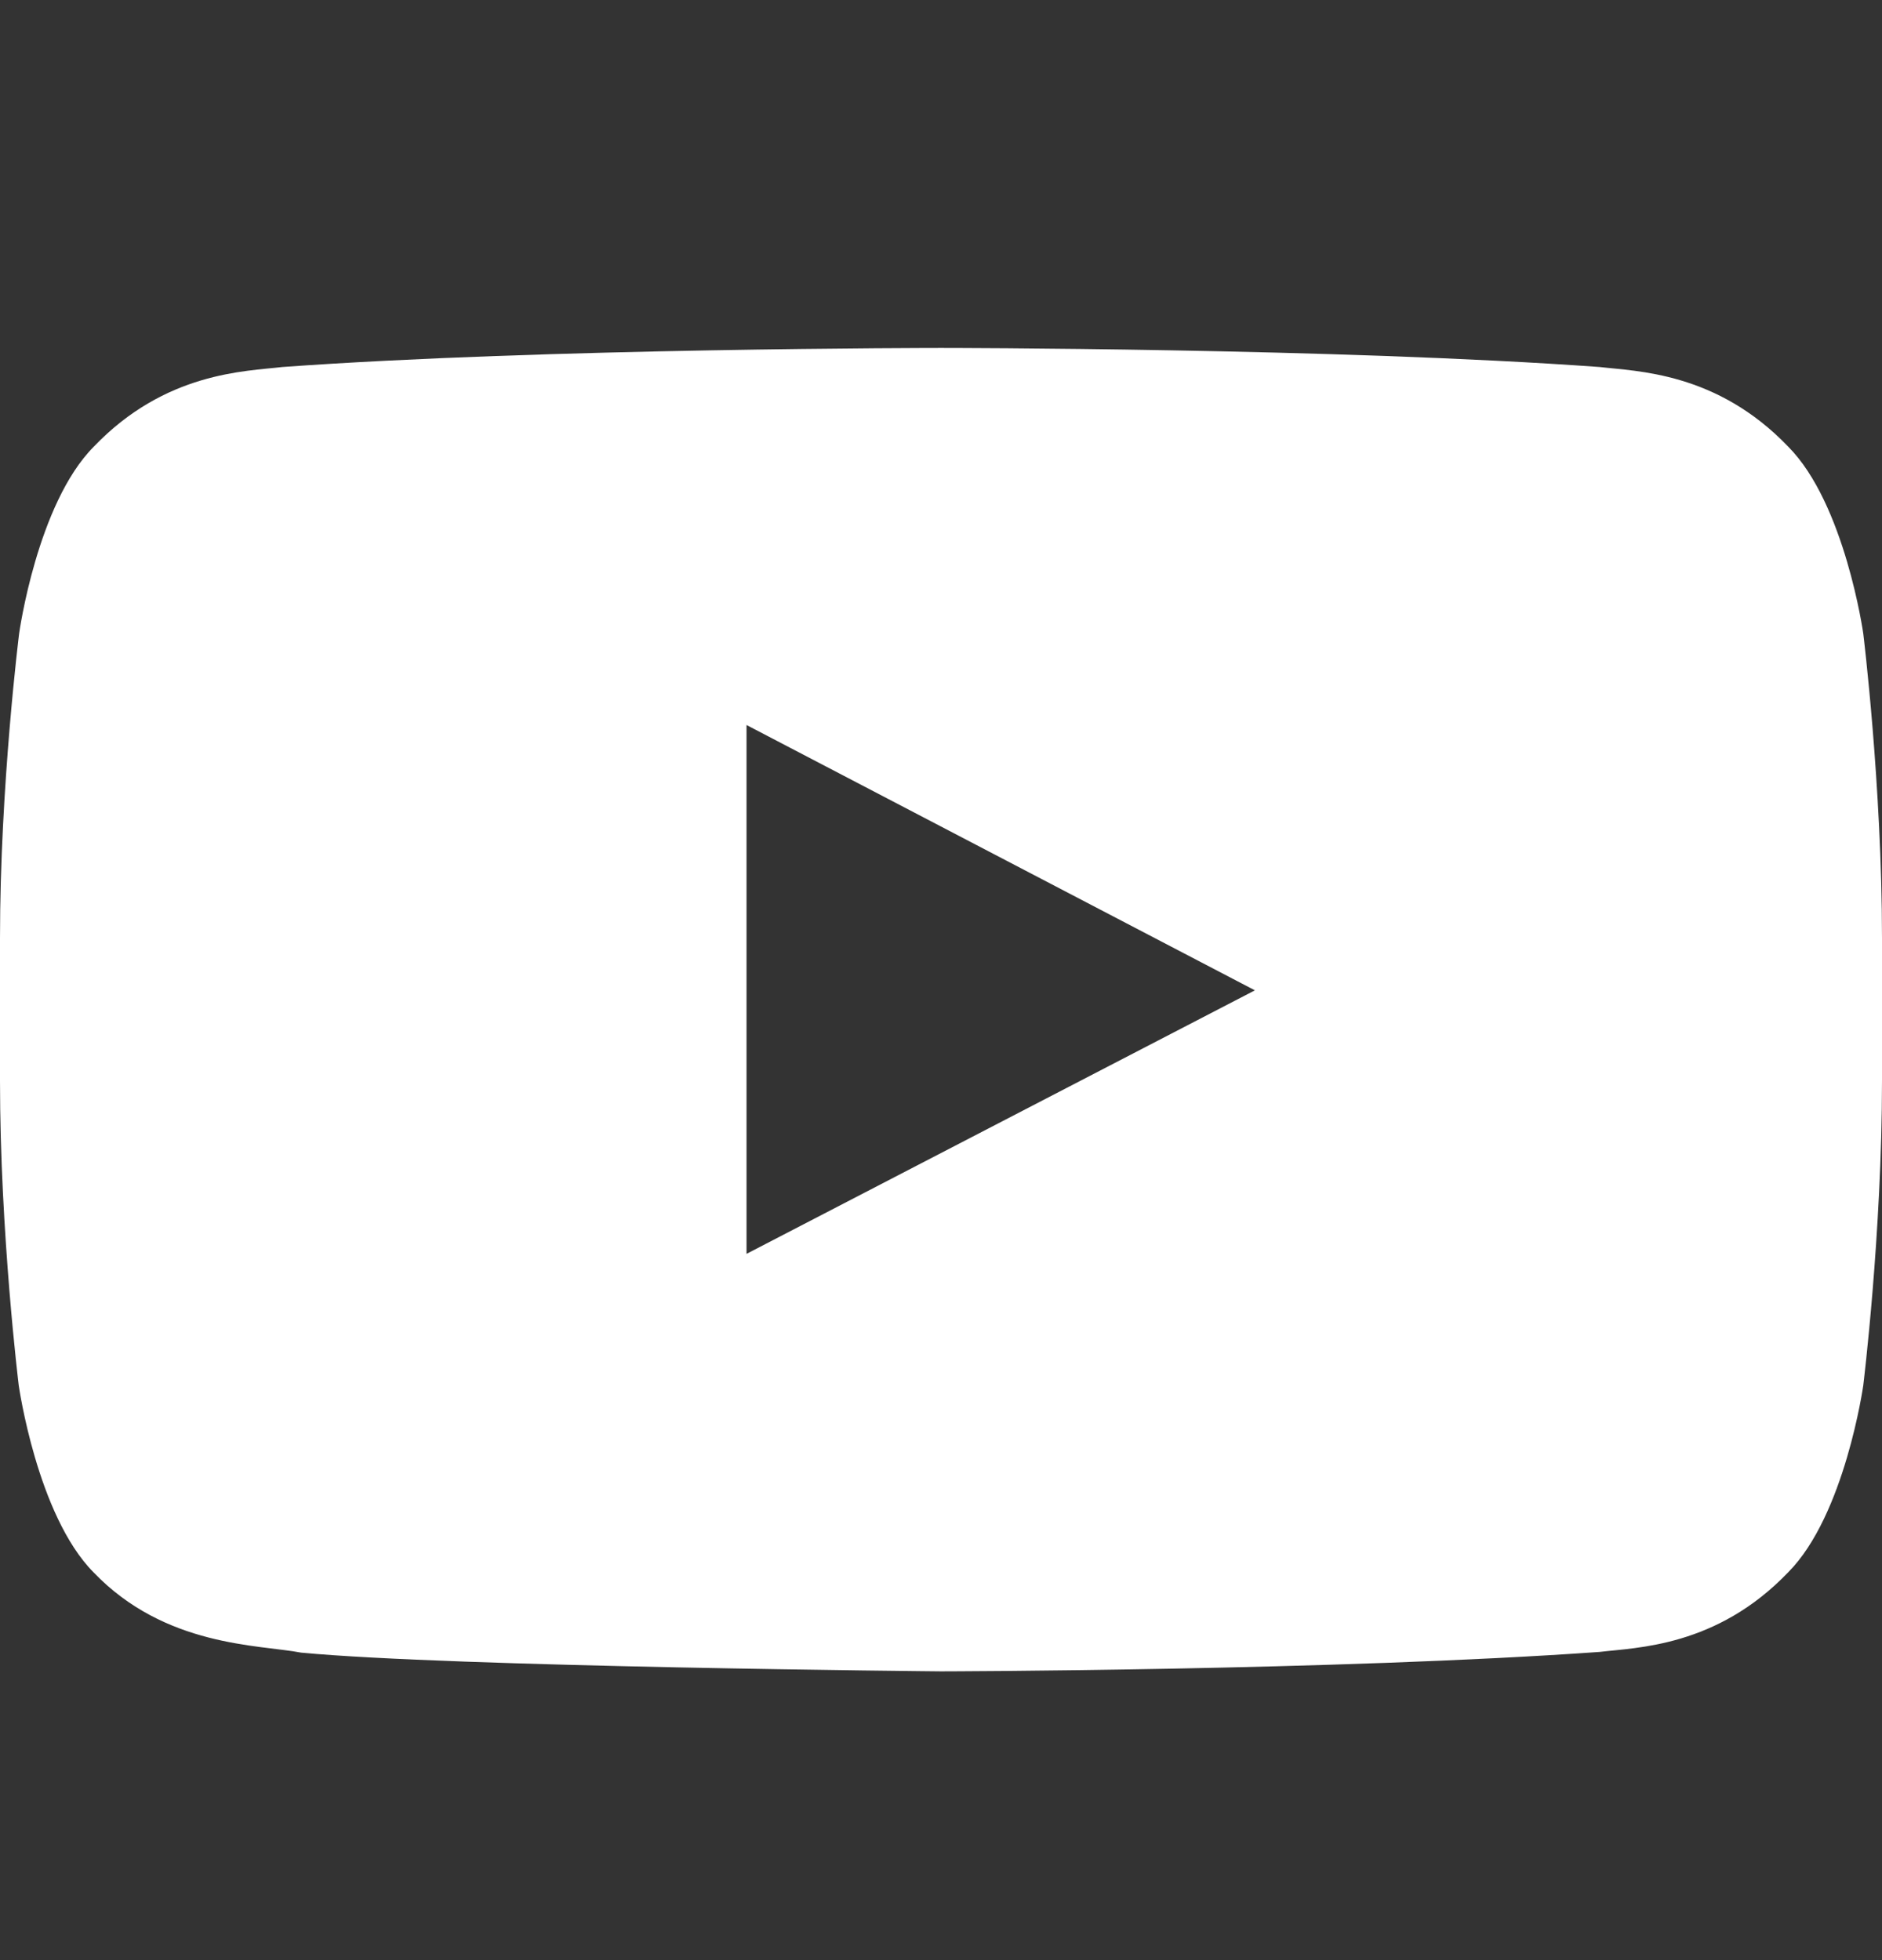 <svg width="24" height="25" viewBox="0 0 24 25" fill="none" xmlns="http://www.w3.org/2000/svg">
<rect x="0" y="0" width="24" height="25" fill="#333333" stroke="none"/>
<path d="M23.761 8.08C23.761 8.08 23.527 6.425 22.805 5.698C21.891 4.742 20.869 4.737 20.4 4.681C17.044 4.438 12.005 4.438 12.005 4.438H11.995C11.995 4.438 6.956 4.438 3.6 4.681C3.131 4.737 2.109 4.742 1.195 5.698C0.473 6.425 0.244 8.08 0.244 8.08C0.244 8.08 0 10.025 0 11.966V13.784C0 15.725 0.239 17.67 0.239 17.67C0.239 17.67 0.473 19.325 1.191 20.052C2.105 21.008 3.305 20.975 3.839 21.078C5.761 21.261 12 21.317 12 21.317C12 21.317 17.044 21.308 20.4 21.069C20.869 21.012 21.891 21.008 22.805 20.052C23.527 19.325 23.761 17.67 23.761 17.67C23.761 17.67 24 15.73 24 13.784V11.966C24 10.025 23.761 8.08 23.761 8.08ZM9.52 15.992V9.247L16.003 12.631L9.52 15.992Z" fill="#ffffff"/>
</svg>
